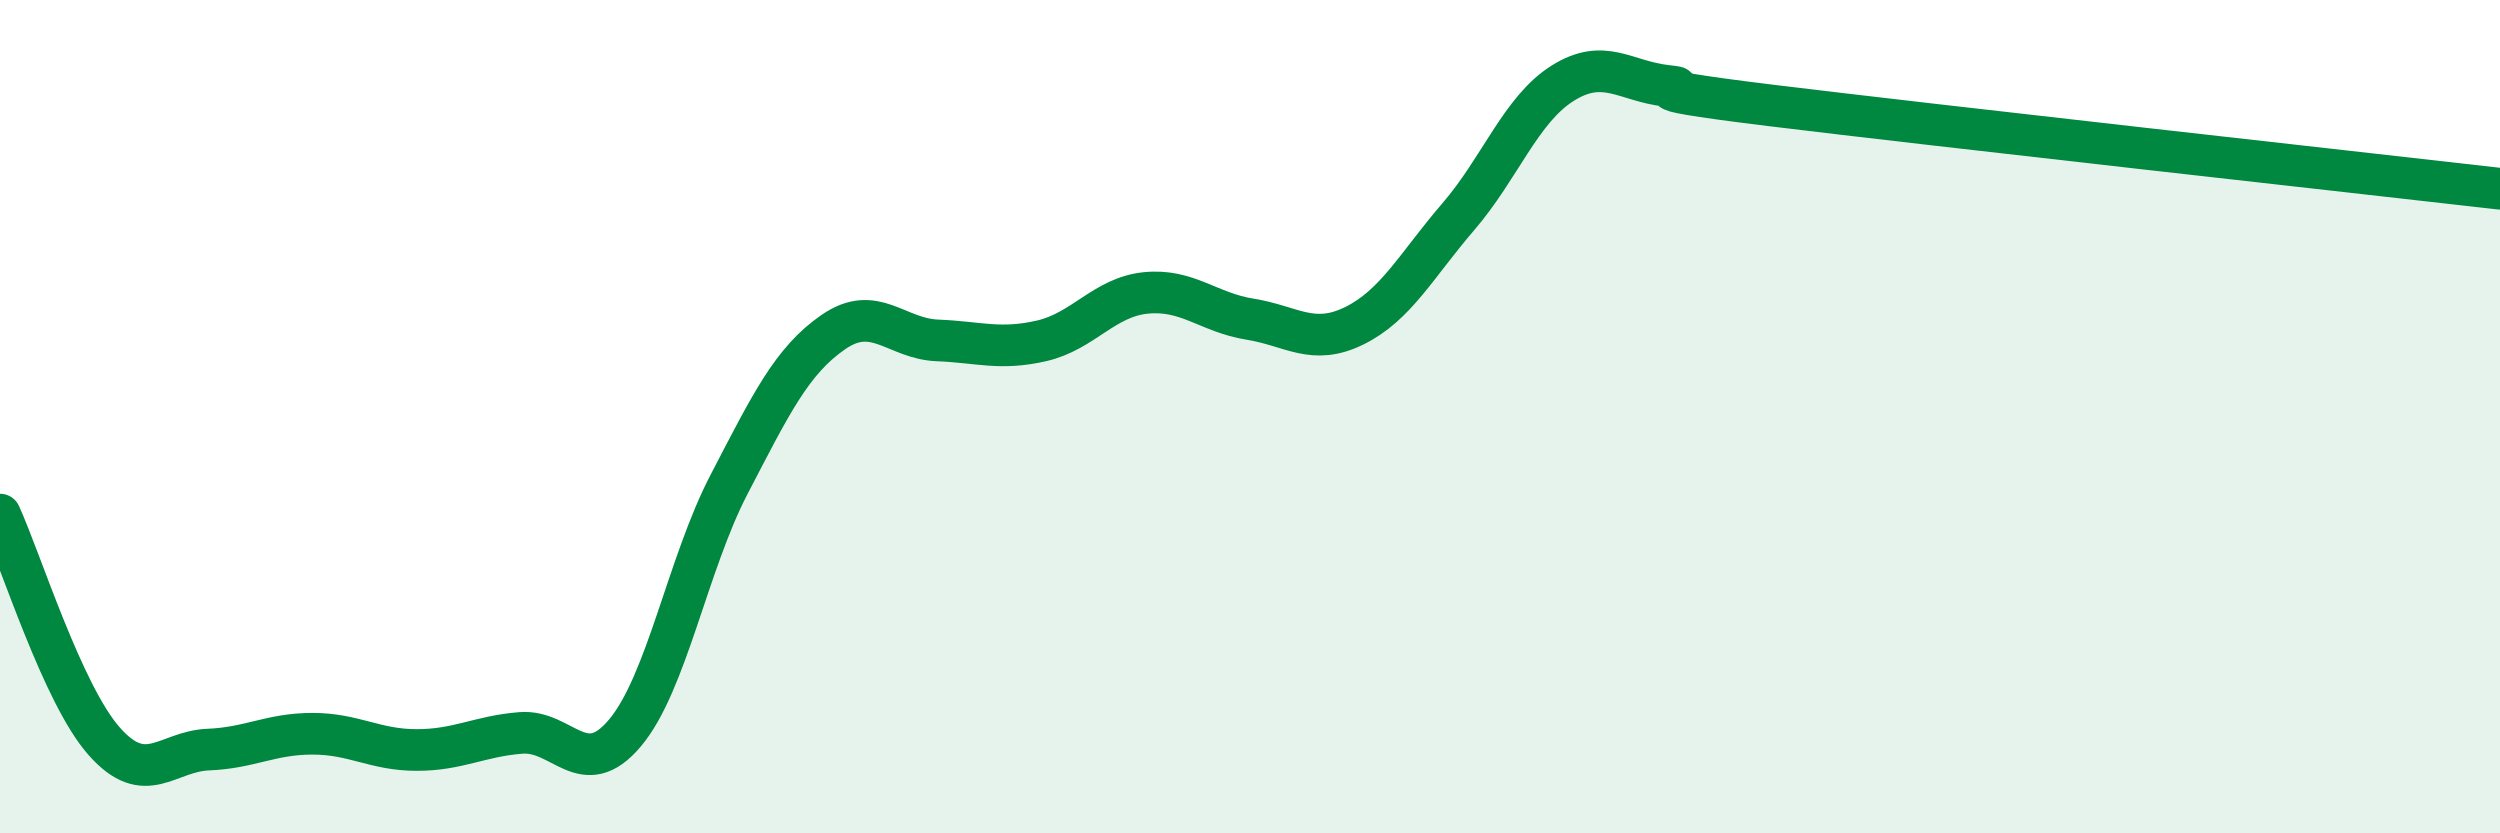 
    <svg width="60" height="20" viewBox="0 0 60 20" xmlns="http://www.w3.org/2000/svg">
      <path
        d="M 0,12.35 C 0.5,13.44 1.5,16.66 2.5,17.79 C 3.5,18.92 4,18.03 5,17.99 C 6,17.95 6.5,17.61 7.5,17.61 C 8.5,17.61 9,18 10,18 C 11,18 11.5,17.67 12.5,17.59 C 13.5,17.51 14,18.78 15,17.59 C 16,16.4 16.5,13.54 17.5,11.62 C 18.5,9.7 19,8.66 20,7.97 C 21,7.28 21.5,8.13 22.5,8.17 C 23.5,8.21 24,8.41 25,8.18 C 26,7.95 26.5,7.13 27.5,7.03 C 28.5,6.93 29,7.5 30,7.66 C 31,7.82 31.5,8.31 32.5,7.82 C 33.5,7.33 34,6.36 35,5.2 C 36,4.04 36.5,2.63 37.5,2 C 38.5,1.37 39,1.95 40,2.06 C 41,2.17 38.5,2.04 42.5,2.53 C 46.5,3.02 56.5,4.13 60,4.53L60 20L0 20Z"
        fill="#008740"
        opacity="0.1"
        stroke-linecap="round"
        stroke-linejoin="round"
      />
      <path
        d="M 0,12.35 C 0.5,13.44 1.5,16.66 2.5,17.79 C 3.5,18.92 4,18.03 5,17.99 C 6,17.95 6.5,17.61 7.5,17.61 C 8.5,17.61 9,18 10,18 C 11,18 11.5,17.67 12.5,17.59 C 13.5,17.51 14,18.78 15,17.59 C 16,16.4 16.5,13.54 17.5,11.62 C 18.5,9.7 19,8.66 20,7.97 C 21,7.28 21.5,8.13 22.5,8.17 C 23.5,8.21 24,8.41 25,8.18 C 26,7.95 26.5,7.13 27.5,7.03 C 28.5,6.93 29,7.5 30,7.66 C 31,7.82 31.5,8.31 32.5,7.82 C 33.5,7.33 34,6.36 35,5.2 C 36,4.04 36.5,2.63 37.5,2 C 38.5,1.37 39,1.95 40,2.06 C 41,2.17 38.5,2.04 42.5,2.53 C 46.5,3.02 56.5,4.13 60,4.53"
        stroke="#008740"
        stroke-width="1"
        fill="none"
        stroke-linecap="round"
        stroke-linejoin="round"
      />
    </svg>
  
